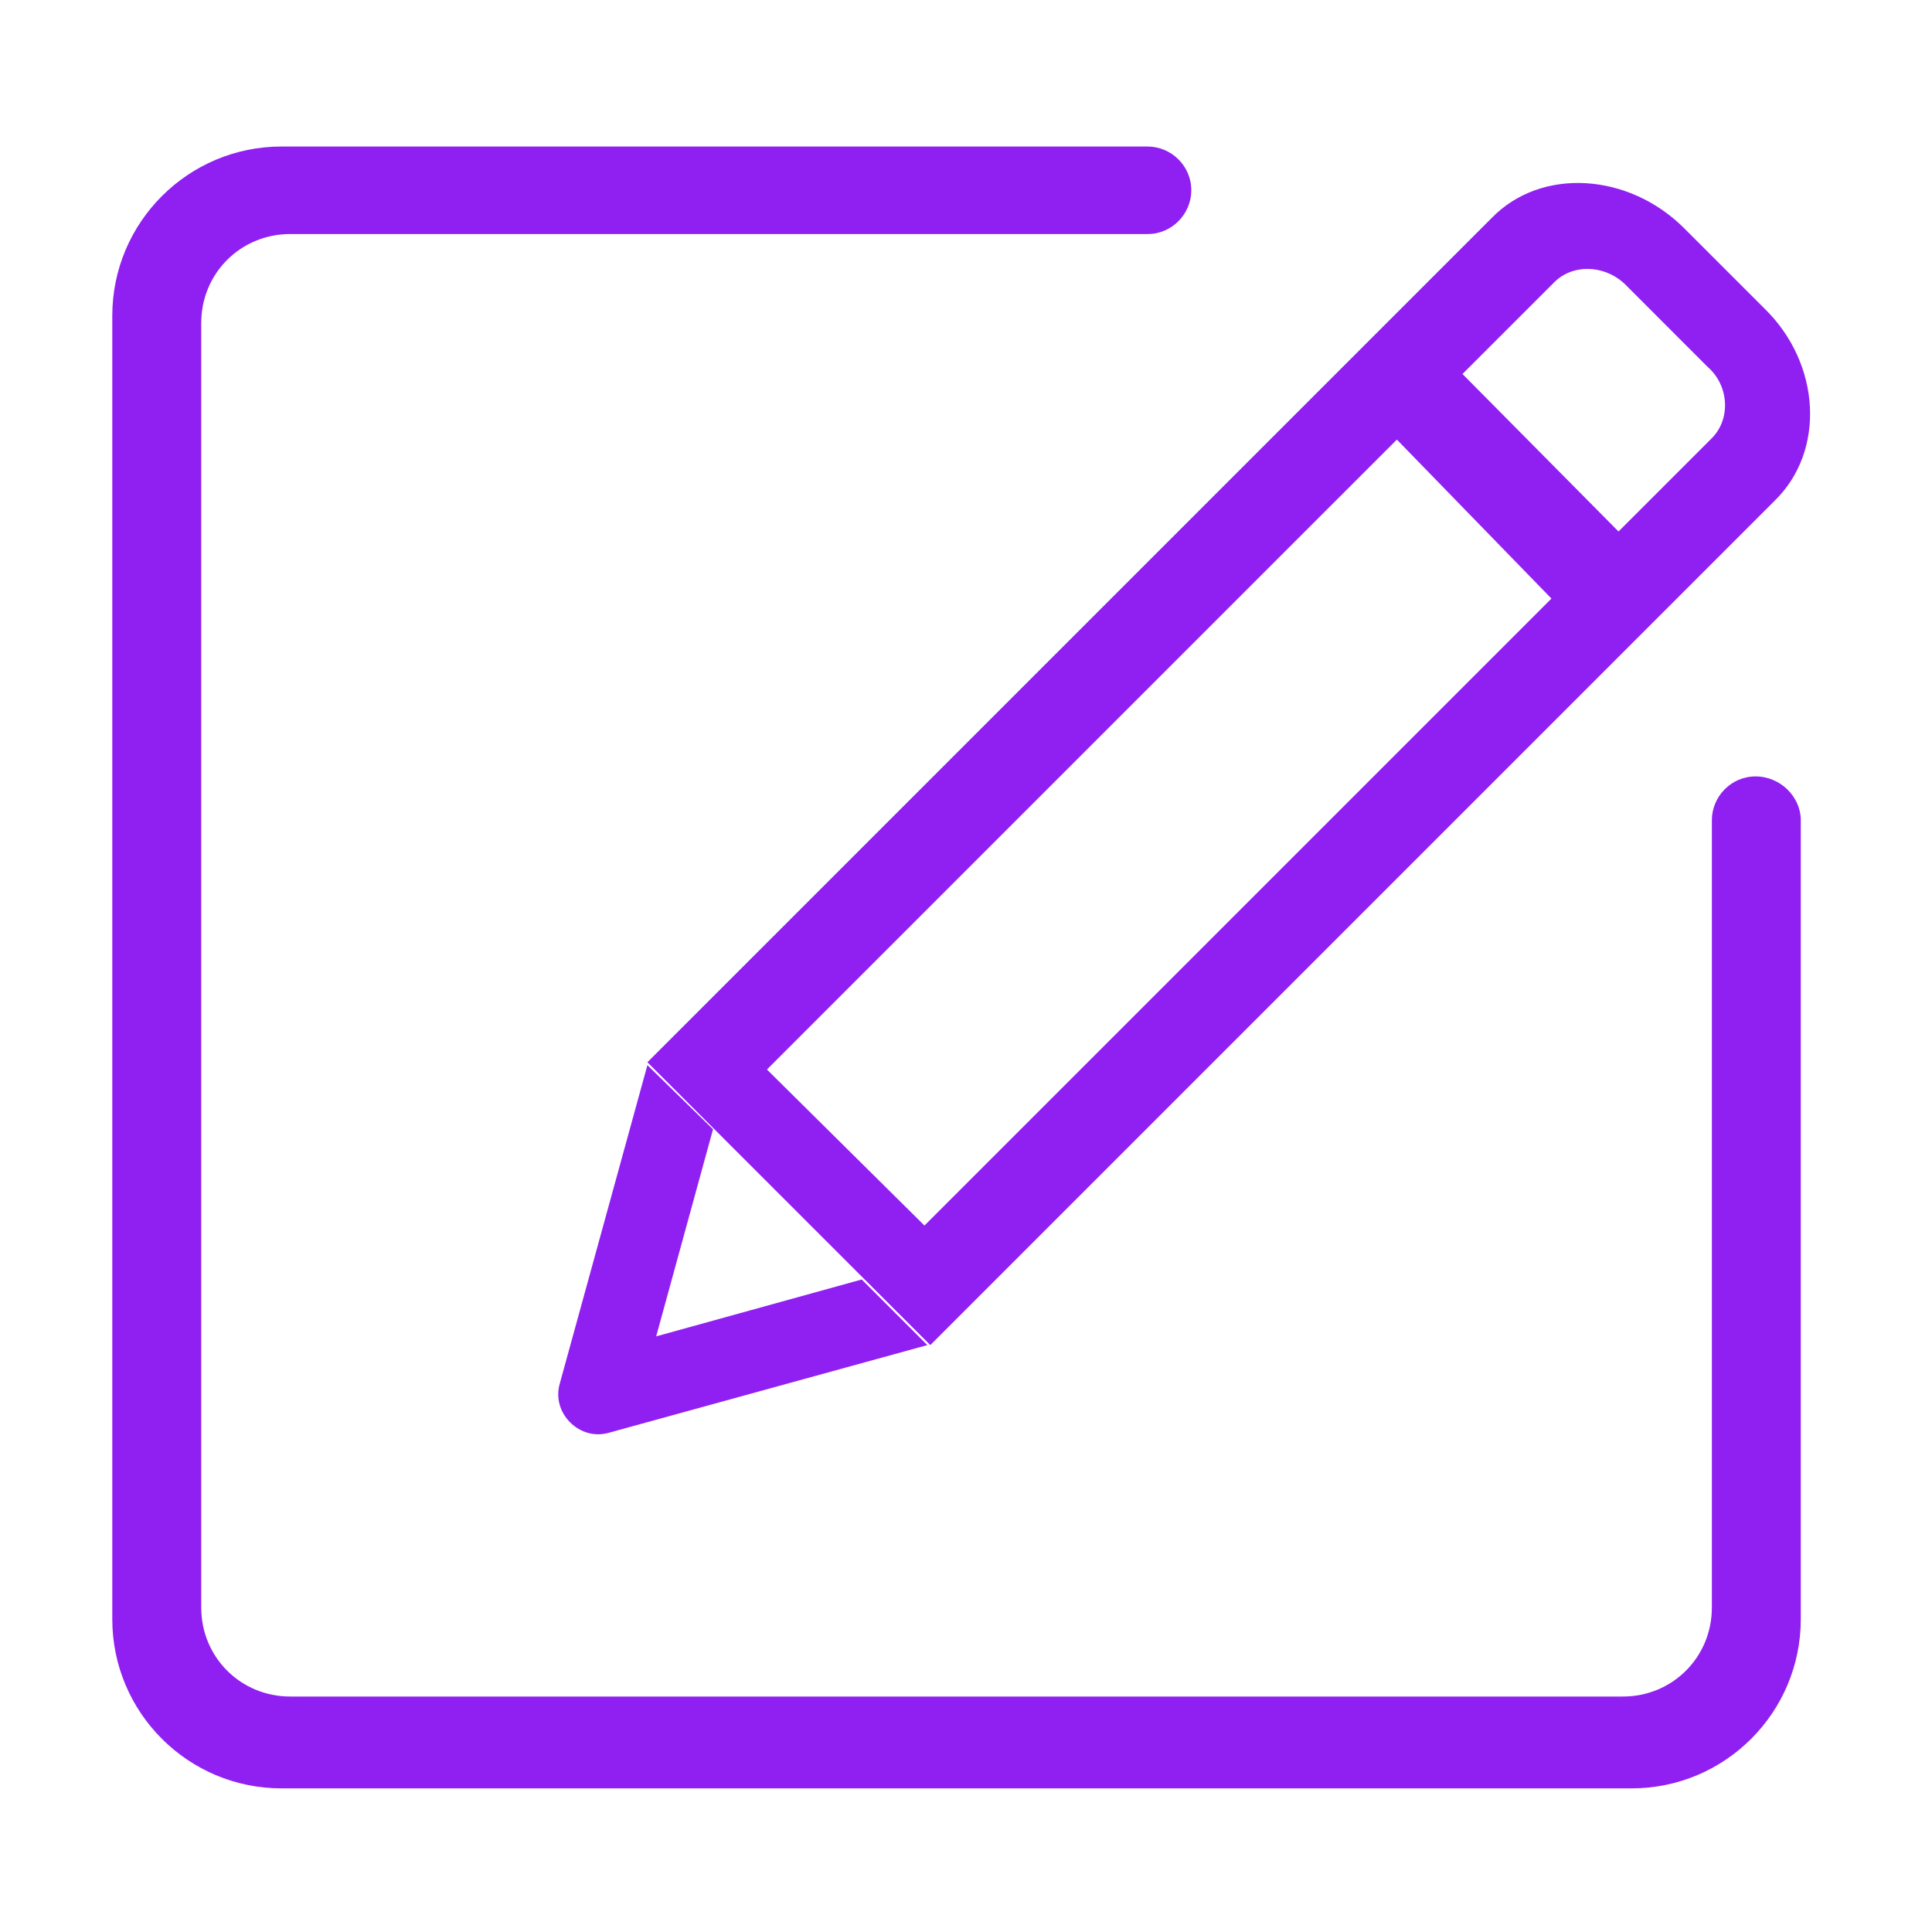 <svg xmlns="http://www.w3.org/2000/svg" width="50" height="50" viewBox="0 0 50 50" fill="none"><path d="M45.435 20.094C44.793 20.094 44.303 20.623 44.303 21.226V41.604C44.303 42.887 43.284 43.906 42.001 43.906H7.51C6.227 43.906 5.208 42.887 5.208 41.604V8.359C5.208 7.075 6.227 6.057 7.51 6.057H29.699C30.34 6.057 30.831 5.528 30.831 4.925C30.831 4.283 30.302 3.792 29.699 3.792H7.284C4.869 3.792 2.906 5.755 2.906 8.17V41.906C2.906 44.321 4.869 46.283 7.284 46.283H42.227C44.642 46.283 46.604 44.321 46.604 41.906V21.226C46.604 20.623 46.076 20.094 45.435 20.094Z" fill="#9020F2"></path><path d="M45.661 7.981L43.585 5.906C42.151 4.472 39.887 4.321 38.604 5.642L16.755 27.491L24.076 34.811L45.925 12.962C47.246 11.679 47.133 9.415 45.661 7.981ZM40.151 15.491L23.925 31.717L19.849 27.679L36.151 11.377L40.151 15.491ZM44.302 11.34L41.887 13.755L37.849 9.679L40.227 7.302C40.717 6.811 41.585 6.849 42.114 7.415L44.189 9.491C44.755 9.981 44.793 10.849 44.302 11.34ZM16.755 27.566L14.491 35.792C14.378 36.17 14.491 36.547 14.755 36.811C15.019 37.075 15.397 37.189 15.774 37.075L24 34.811L22.302 33.113L16.982 34.585L18.453 29.226L16.755 27.566Z" fill="#9020F2"></path></svg>